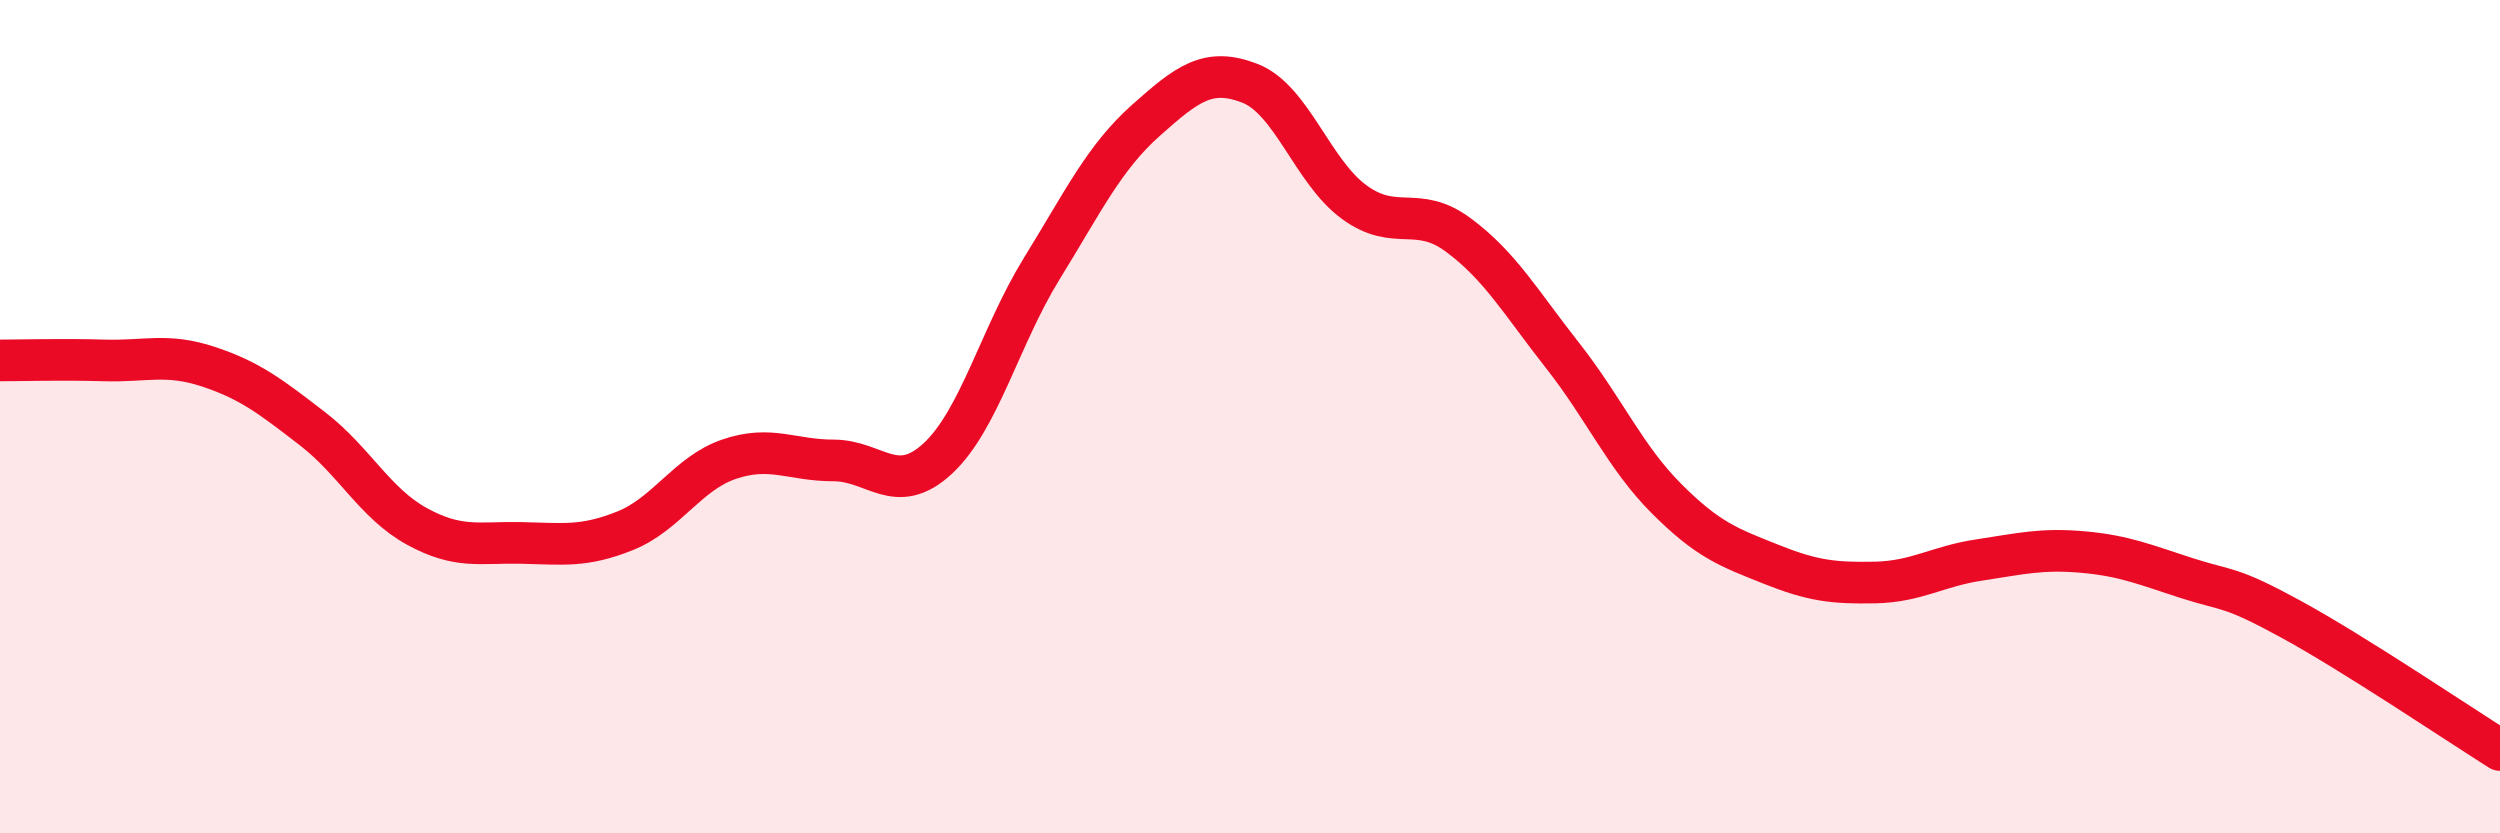 
    <svg width="60" height="20" viewBox="0 0 60 20" xmlns="http://www.w3.org/2000/svg">
      <path
        d="M 0,8.65 C 0.5,8.65 1.5,8.62 2.5,8.65 C 3.5,8.68 4,8.47 5,8.8 C 6,9.13 6.5,9.52 7.5,10.29 C 8.5,11.06 9,12.08 10,12.63 C 11,13.18 11.5,13.01 12.5,13.03 C 13.5,13.05 14,13.14 15,12.74 C 16,12.34 16.5,11.36 17.5,11.02 C 18.5,10.68 19,11.05 20,11.05 C 21,11.05 21.5,11.93 22.5,11.01 C 23.5,10.09 24,8.07 25,6.45 C 26,4.83 26.5,3.78 27.5,2.89 C 28.5,2 29,1.61 30,2 C 31,2.39 31.5,4.12 32.5,4.85 C 33.5,5.58 34,4.9 35,5.64 C 36,6.38 36.5,7.26 37.5,8.53 C 38.5,9.8 39,10.97 40,11.97 C 41,12.97 41.5,13.14 42.5,13.54 C 43.5,13.94 44,14 45,13.98 C 46,13.96 46.5,13.59 47.5,13.44 C 48.5,13.29 49,13.16 50,13.25 C 51,13.34 51.5,13.56 52.5,13.88 C 53.5,14.2 53.5,14.05 55,14.87 C 56.5,15.69 59,17.37 60,18L60 20L0 20Z"
        fill="#EB0A25"
        opacity="0.1"
        stroke-linecap="round"
        stroke-linejoin="round"
      />
      <path
        d="M 0,8.65 C 0.5,8.65 1.5,8.62 2.5,8.65 C 3.5,8.68 4,8.47 5,8.8 C 6,9.13 6.5,9.52 7.5,10.29 C 8.5,11.06 9,12.08 10,12.63 C 11,13.18 11.5,13.01 12.5,13.03 C 13.5,13.05 14,13.14 15,12.74 C 16,12.34 16.5,11.36 17.5,11.02 C 18.5,10.68 19,11.05 20,11.05 C 21,11.05 21.5,11.93 22.5,11.01 C 23.5,10.09 24,8.07 25,6.45 C 26,4.83 26.5,3.78 27.5,2.89 C 28.5,2 29,1.61 30,2 C 31,2.39 31.5,4.12 32.5,4.85 C 33.5,5.58 34,4.9 35,5.64 C 36,6.38 36.5,7.26 37.5,8.53 C 38.5,9.8 39,10.97 40,11.97 C 41,12.97 41.5,13.14 42.5,13.54 C 43.5,13.94 44,14 45,13.98 C 46,13.96 46.5,13.59 47.5,13.44 C 48.5,13.29 49,13.16 50,13.25 C 51,13.34 51.5,13.56 52.5,13.88 C 53.5,14.2 53.5,14.05 55,14.87 C 56.5,15.69 59,17.37 60,18"
        stroke="#EB0A25"
        stroke-width="1"
        fill="none"
        stroke-linecap="round"
        stroke-linejoin="round"
      />
    </svg>
  